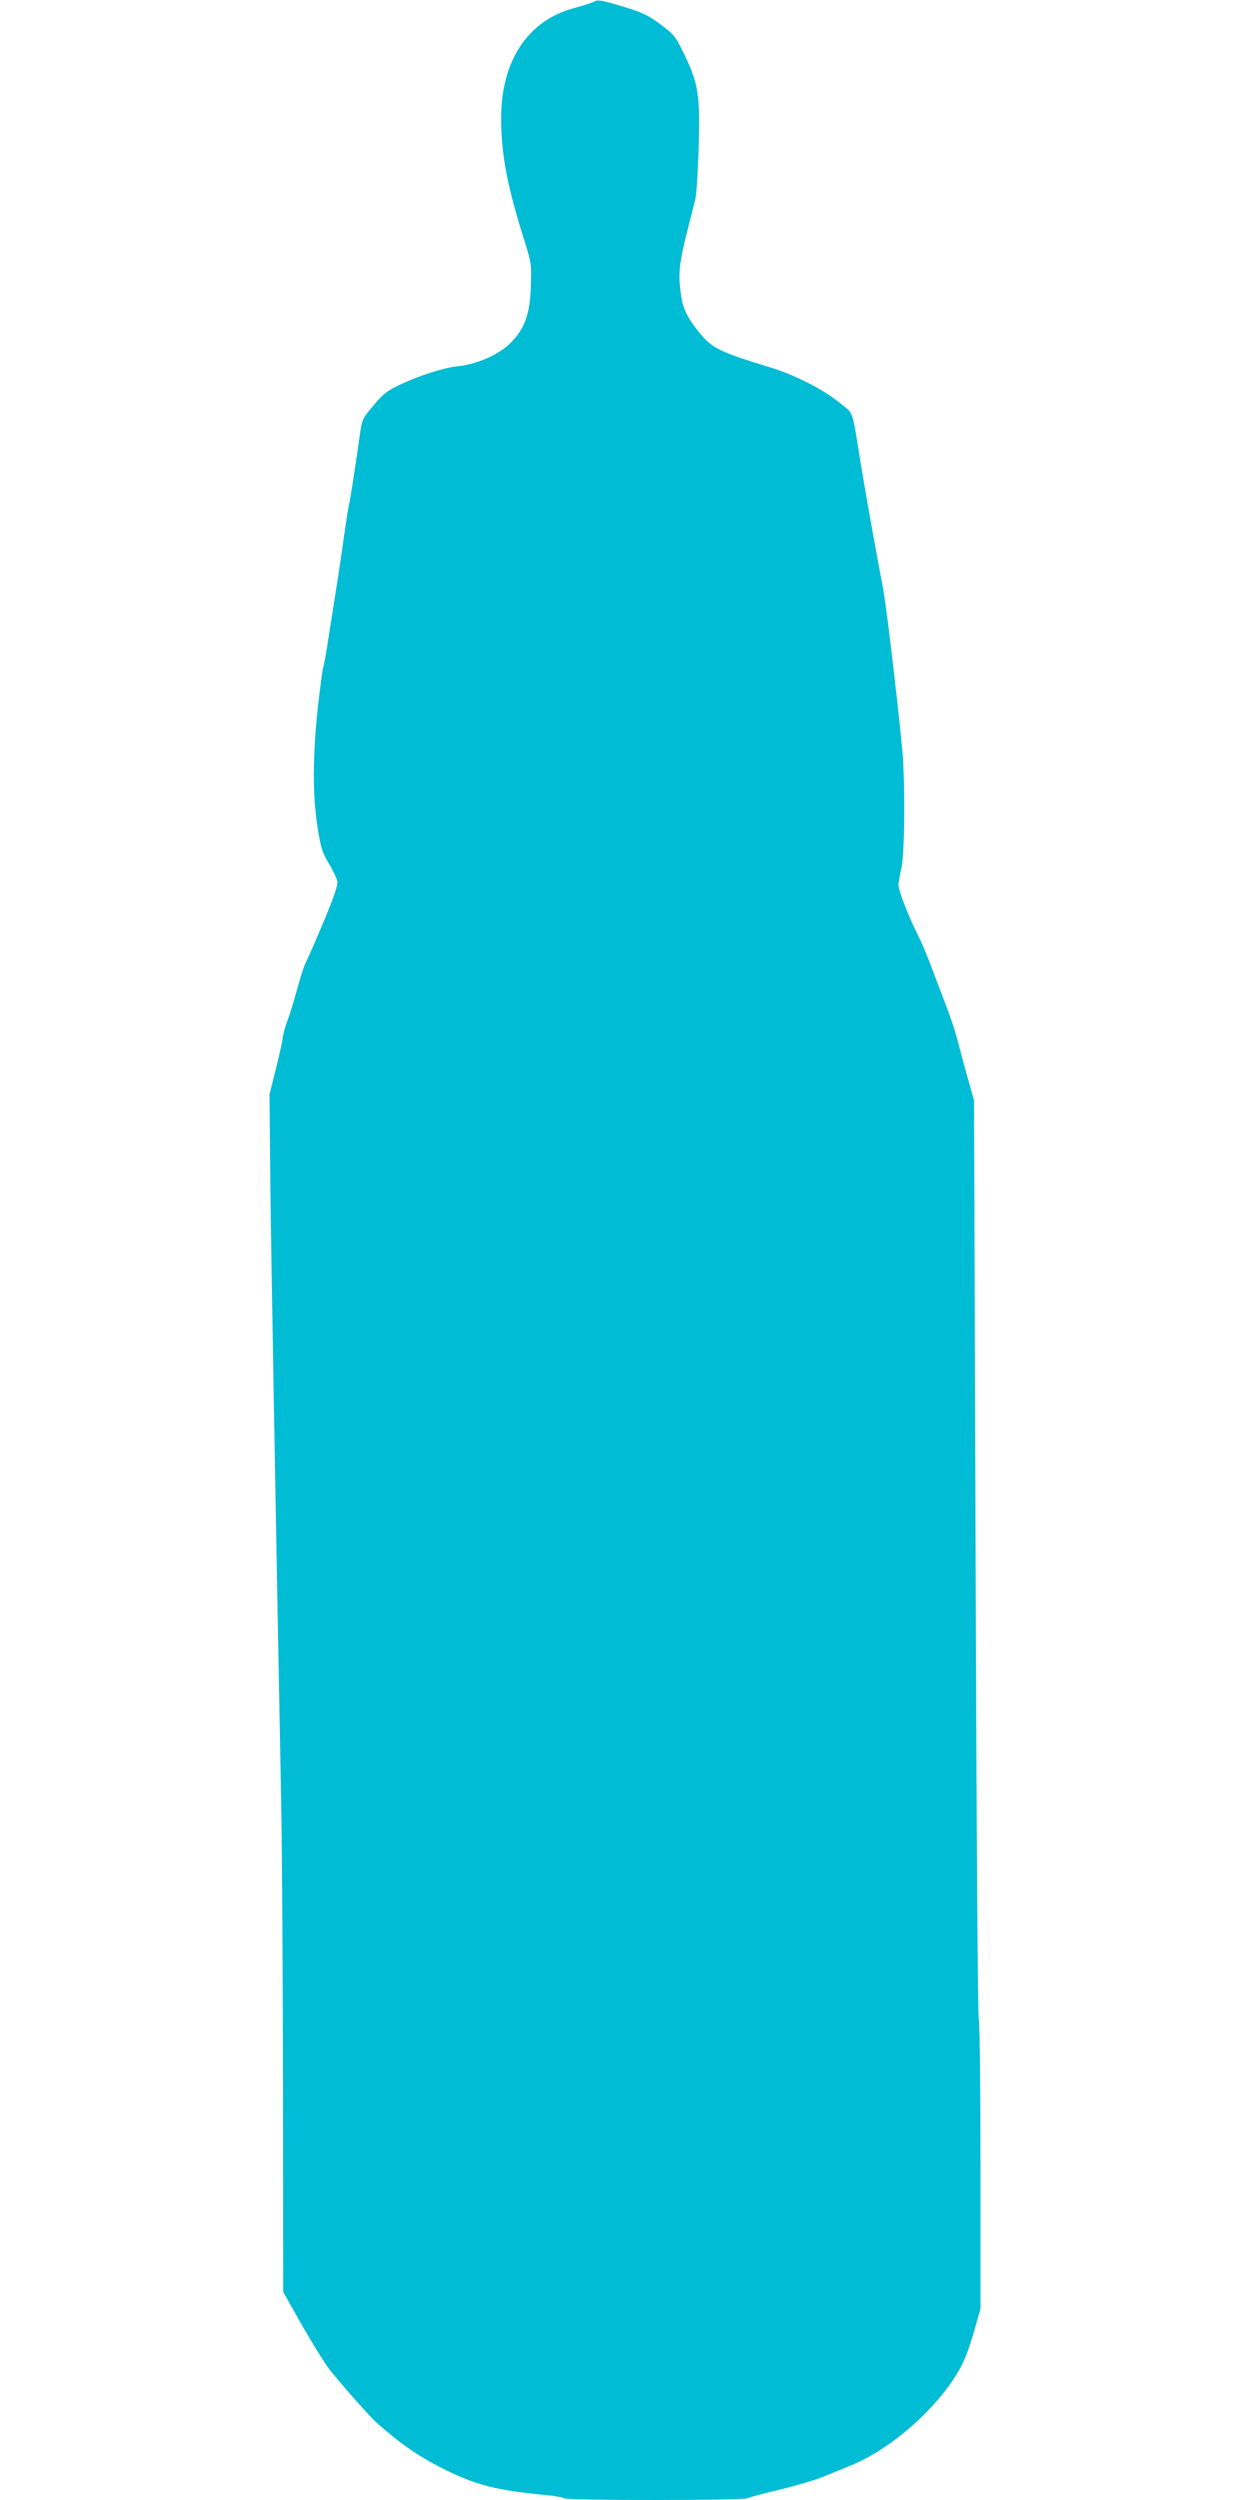 <?xml version="1.0" standalone="no"?>
<!DOCTYPE svg PUBLIC "-//W3C//DTD SVG 20010904//EN"
 "http://www.w3.org/TR/2001/REC-SVG-20010904/DTD/svg10.dtd">
<svg version="1.0" xmlns="http://www.w3.org/2000/svg"
 width="640pt" height="1280pt" viewBox="0 0 640 1280"
 preserveAspectRatio="xMidYMid meet">
<g transform="translate(0,1280) scale(0.1,-0.1)"
fill="#00bcd4" stroke="none">
<path d="M3040 12791 c-8 -5 -56 -20 -106 -34 -234 -64 -370 -273 -368 -567 0
-180 33 -350 116 -612 38 -122 40 -130 36 -240 -4 -145 -30 -218 -103 -293
-59 -60 -172 -110 -270 -120 -74 -8 -193 -46 -296 -94 -66 -31 -88 -48 -137
-107 -57 -68 -59 -72 -70 -154 -17 -125 -49 -331 -56 -360 -4 -14 -15 -88 -26
-165 -17 -125 -33 -225 -85 -555 -8 -52 -18 -102 -21 -110 -3 -8 -15 -100 -27
-205 -26 -246 -27 -442 -2 -605 17 -109 24 -133 58 -190 21 -35 41 -76 44 -91
4 -20 -15 -76 -67 -201 -40 -95 -81 -191 -93 -213 -11 -22 -32 -87 -47 -145
-16 -58 -37 -127 -48 -155 -11 -27 -23 -72 -26 -99 -4 -26 -21 -100 -37 -163
l-29 -115 4 -437 c4 -379 29 -1797 55 -3151 5 -234 9 -902 10 -1485 l1 -1060
99 -175 c55 -96 119 -199 143 -228 74 -92 202 -235 235 -265 119 -106 211
-170 328 -230 179 -91 284 -118 553 -143 40 -4 75 -11 78 -15 7 -12 919 -12
942 0 9 5 87 26 172 46 85 21 187 51 225 68 39 16 97 40 129 53 240 96 516
361 594 568 13 33 34 99 47 147 l25 88 0 728 c0 400 -4 742 -9 759 -5 17 -12
1071 -16 2365 l-8 2334 -32 115 c-18 63 -40 147 -50 185 -9 39 -34 115 -55
170 -21 55 -55 145 -76 200 -20 55 -51 130 -69 166 -51 100 -105 240 -105 268
1 14 7 53 15 86 17 69 20 435 5 600 -23 248 -83 753 -100 840 -26 131 -83 449
-112 625 -48 297 -35 257 -108 317 -86 70 -231 144 -360 183 -211 64 -274 90
-322 136 -26 24 -63 72 -85 106 -31 52 -40 78 -49 148 -12 94 -5 153 42 335
14 55 30 118 35 140 5 22 12 136 16 252 8 274 -1 332 -69 475 -49 102 -54 109
-125 162 -59 45 -94 62 -176 87 -122 38 -147 42 -167 30z"/>
</g>
</svg>
